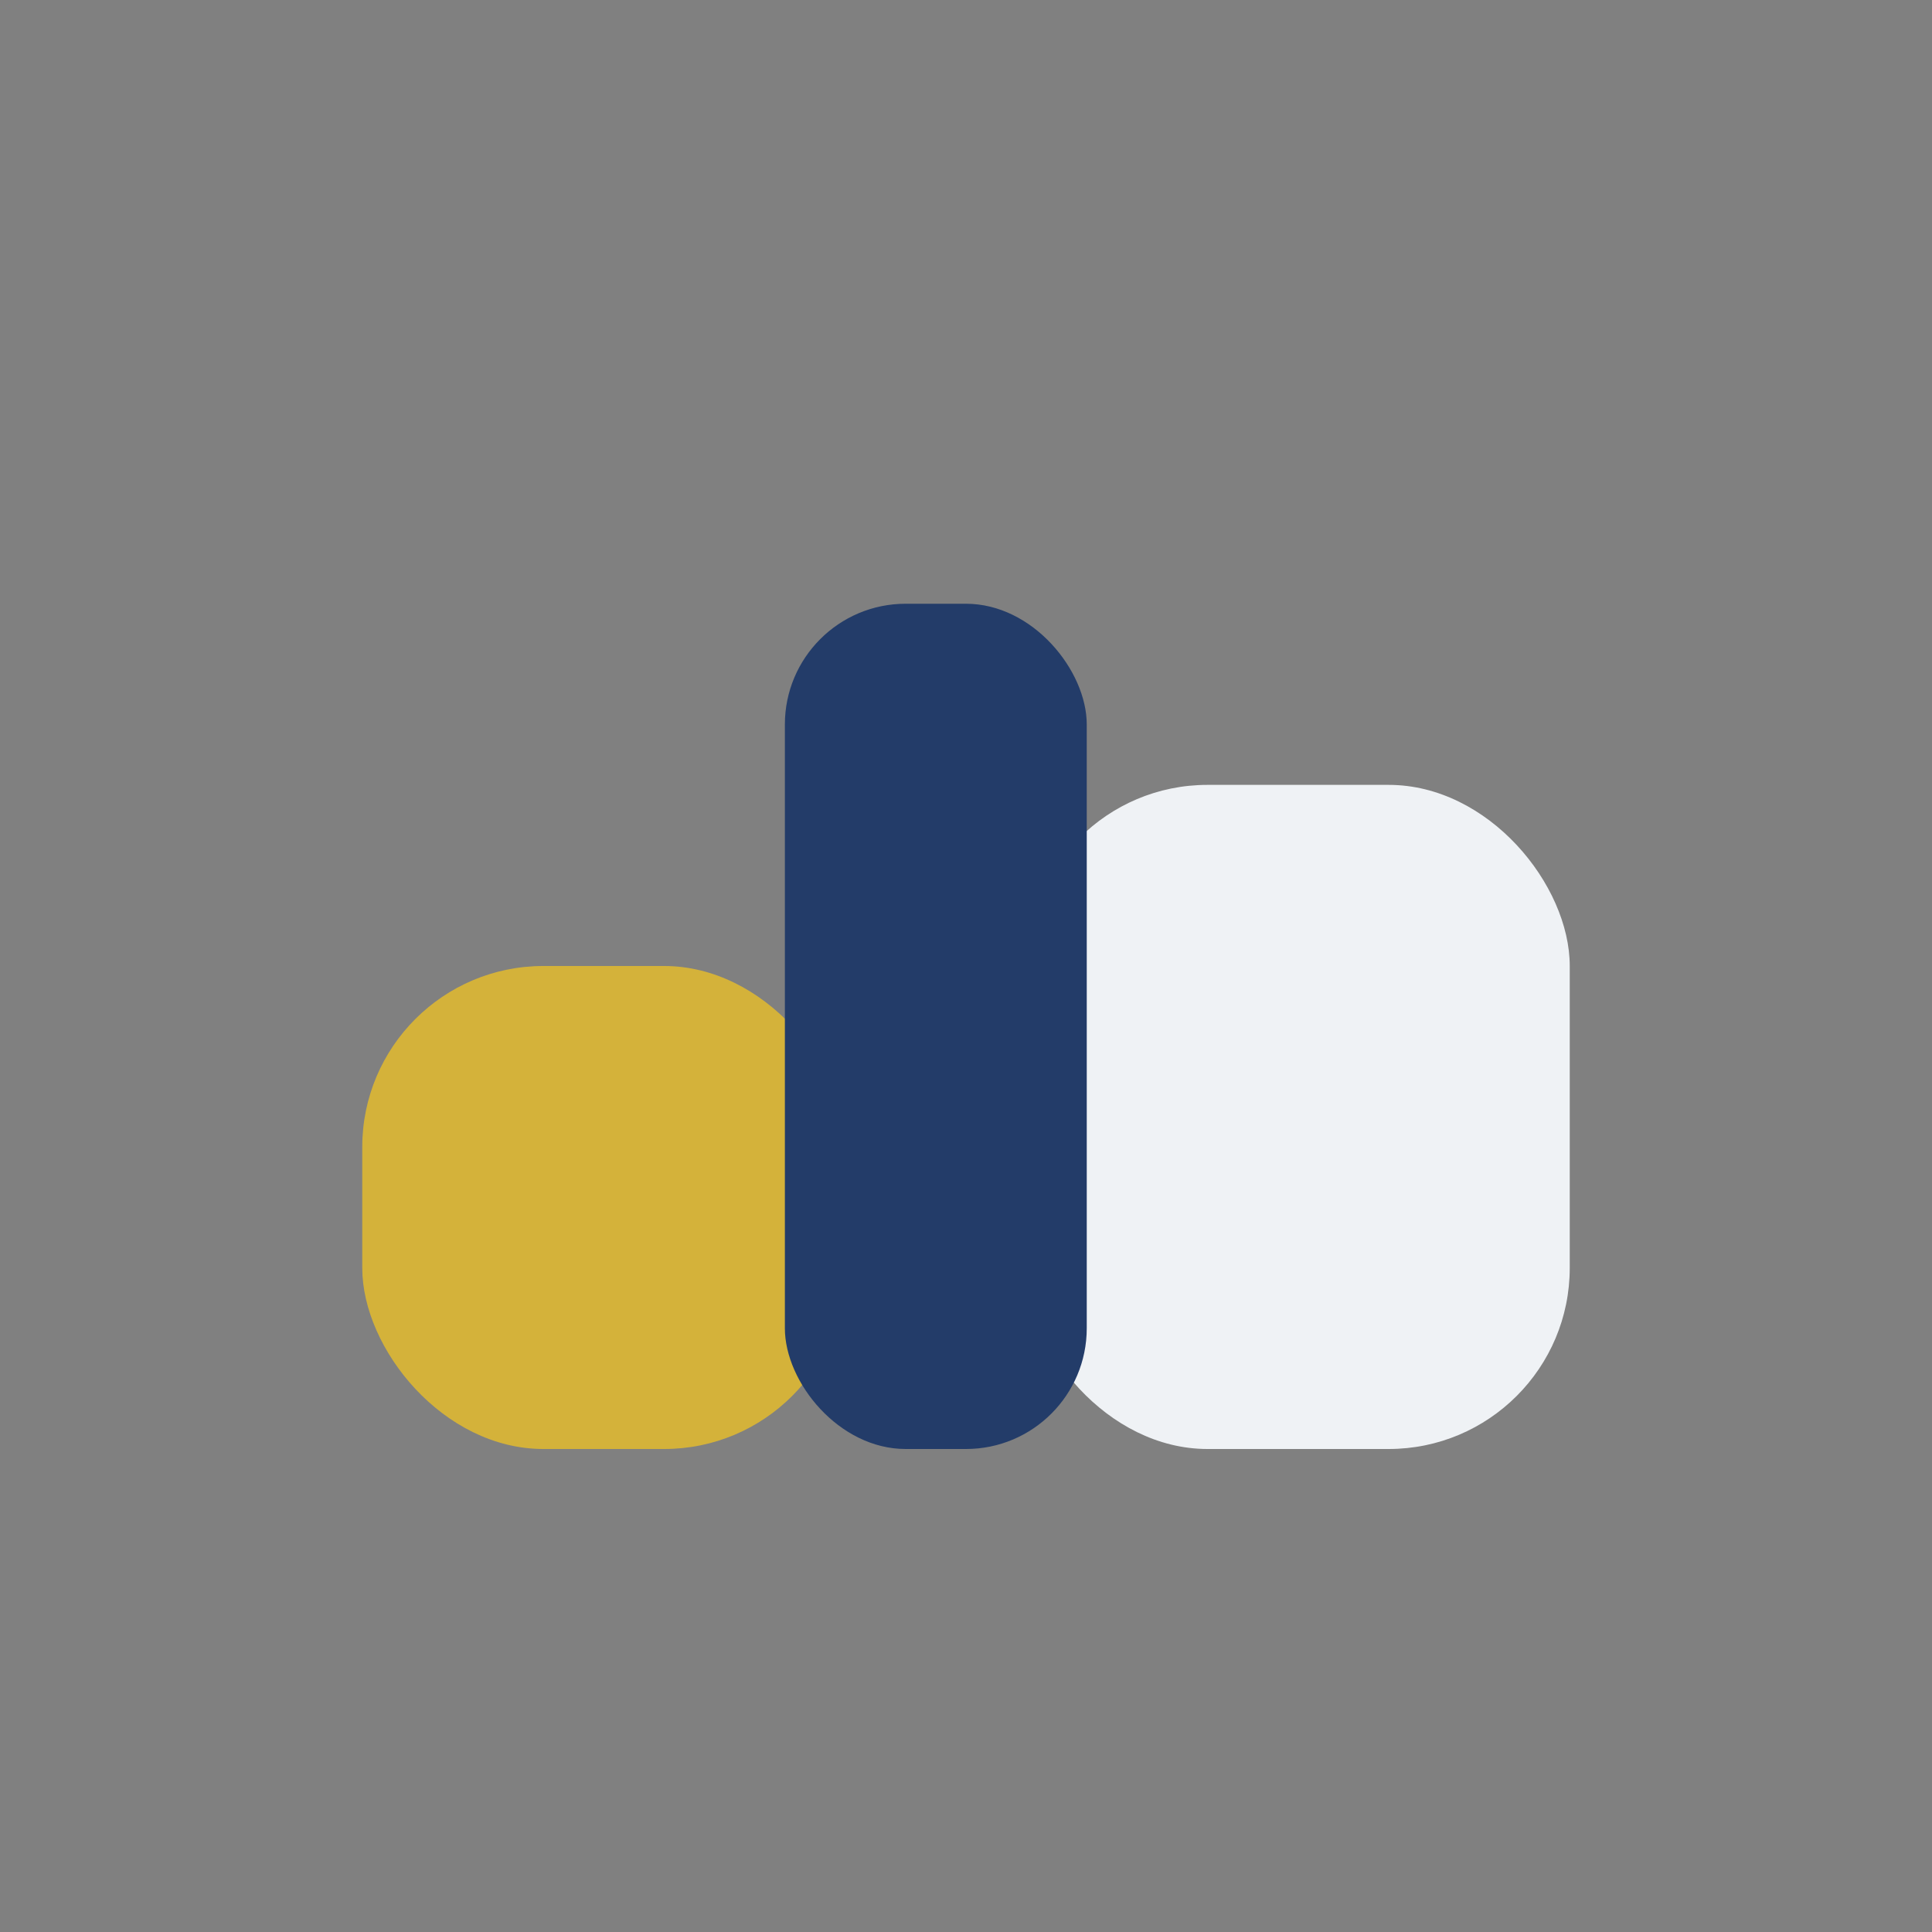 <?xml version="1.0" encoding="UTF-8"?>
<svg xmlns="http://www.w3.org/2000/svg" width="32" height="32" viewBox="0 0 32 32"><rect x="0" y="0" width="32" height="32" fill="#808080" stroke="none"/><rect x="17" y="13" width="9" height="11" rx="3" fill="#EFF2F5"/><rect x="6" y="16" width="8" height="8" rx="3" fill="#D4B23A"/><rect x="13" y="10" width="5" height="14" rx="2" fill="#233C69"/></svg>